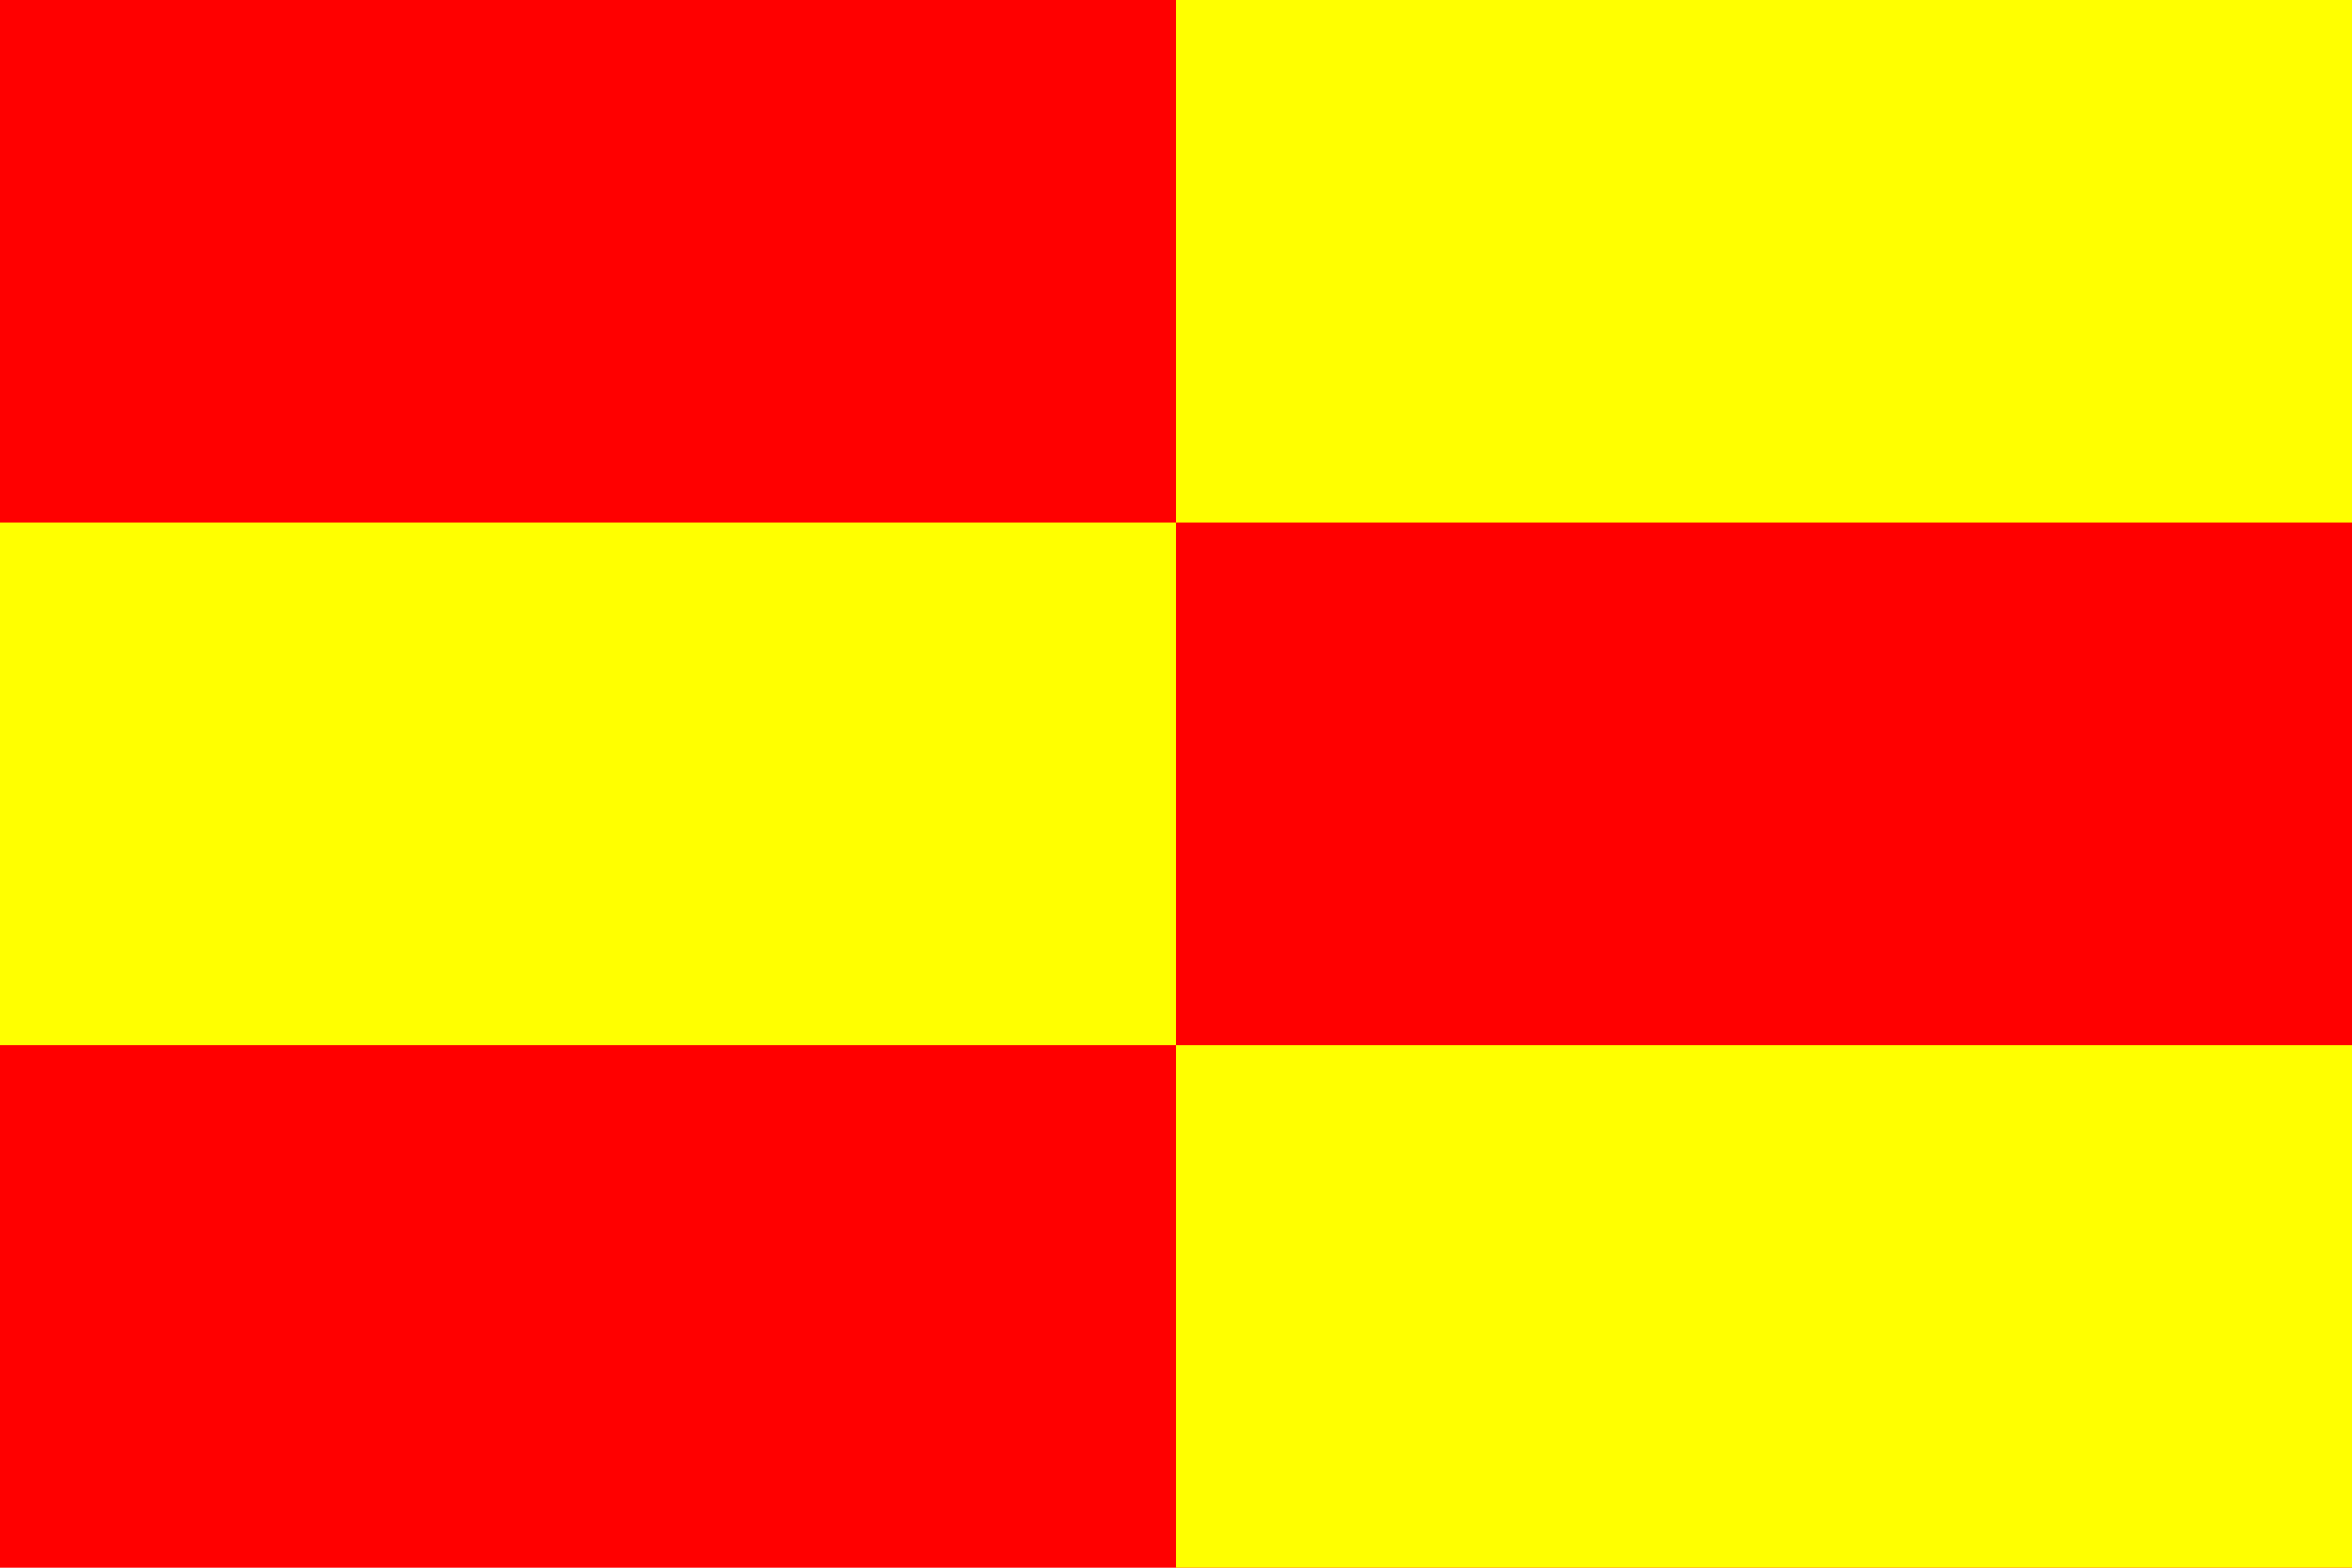 <?xml version="1.0" encoding="UTF-8"?>
<svg xmlns="http://www.w3.org/2000/svg" xmlns:xlink="http://www.w3.org/1999/xlink" version="1.1" width="450" height="300">
<rect width="450" height="300" id="rect2989" style="fill:#f00"/>
<rect width="225" height="100" x="225" y="200" id="rect2985" style="fill:#ff0"/>
<use transform="translate(-225,-100)" id="use2986" xlink:href="#rect2985"/>
<use transform="translate(0,-200)" id="use2991" xlink:href="#rect2985"/>
</svg>
